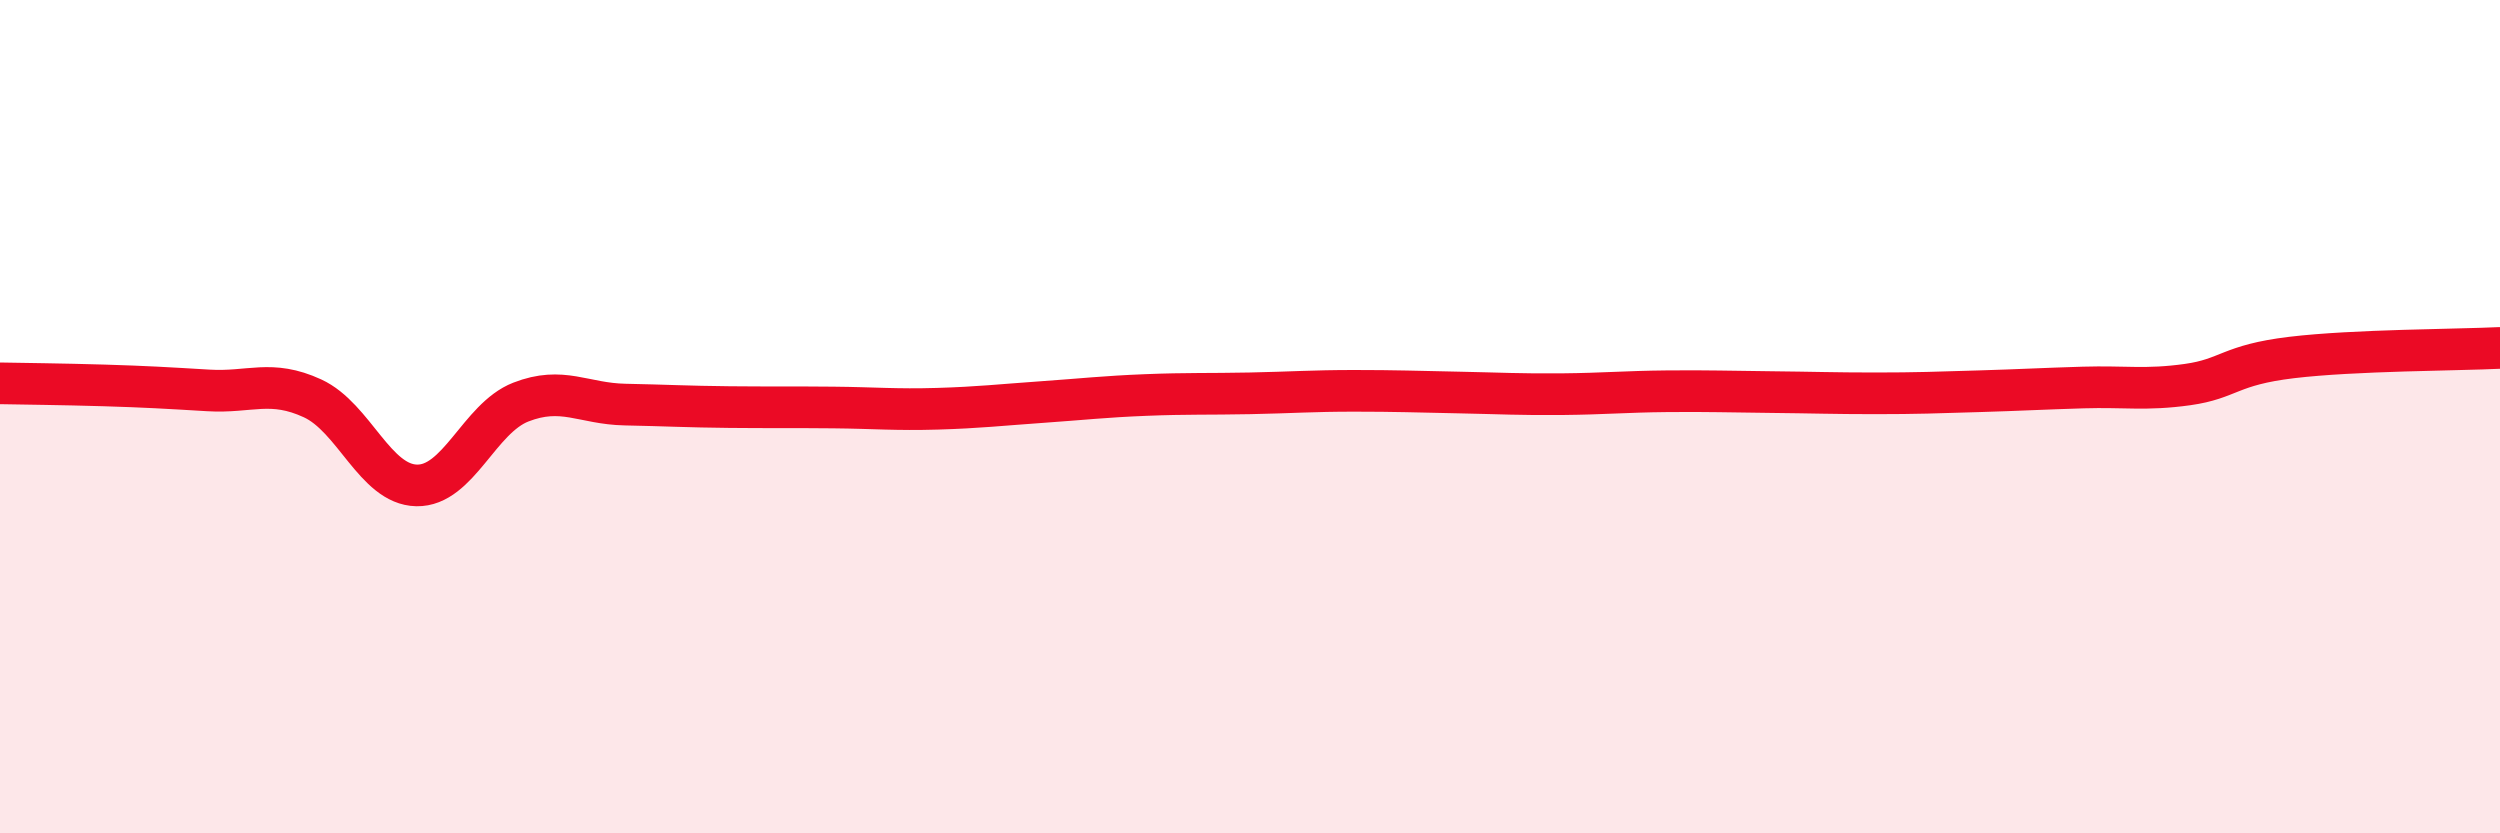 
    <svg width="60" height="20" viewBox="0 0 60 20" xmlns="http://www.w3.org/2000/svg">
      <path
        d="M 0,9.2 C 0.5,9.21 1.5,9.22 2.5,9.25 C 3.5,9.28 4,9.31 5,9.37 C 6,9.43 6.5,9.1 7.5,9.56 C 8.5,10.02 9,11.63 10,11.65 C 11,11.67 11.5,10.04 12.5,9.65 C 13.5,9.26 14,9.69 15,9.71 C 16,9.73 16.5,9.76 17.5,9.77 C 18.5,9.78 19,9.77 20,9.78 C 21,9.79 21.5,9.84 22.5,9.81 C 23.5,9.78 24,9.72 25,9.65 C 26,9.58 26.5,9.52 27.5,9.48 C 28.5,9.44 29,9.46 30,9.44 C 31,9.42 31.5,9.38 32.5,9.38 C 33.5,9.38 34,9.4 35,9.42 C 36,9.44 36.5,9.47 37.5,9.46 C 38.5,9.45 39,9.4 40,9.39 C 41,9.38 41.5,9.4 42.5,9.41 C 43.5,9.42 44,9.44 45,9.44 C 46,9.44 46.5,9.42 47.5,9.39 C 48.5,9.36 49,9.33 50,9.3 C 51,9.27 51.5,9.37 52.5,9.23 C 53.5,9.09 53.5,8.76 55,8.58 C 56.5,8.4 59,8.4 60,8.35L60 20L0 20Z"
        fill="#EB0A25"
        opacity="0.1"
        stroke-linecap="round"
        stroke-linejoin="round"
      />
      <path
        d="M 0,9.2 C 0.5,9.21 1.5,9.22 2.5,9.25 C 3.5,9.28 4,9.31 5,9.37 C 6,9.43 6.5,9.1 7.5,9.56 C 8.5,10.02 9,11.63 10,11.65 C 11,11.67 11.5,10.04 12.5,9.65 C 13.5,9.26 14,9.69 15,9.71 C 16,9.73 16.5,9.76 17.5,9.77 C 18.5,9.78 19,9.77 20,9.78 C 21,9.79 21.5,9.84 22.5,9.81 C 23.5,9.78 24,9.72 25,9.65 C 26,9.58 26.5,9.52 27.5,9.48 C 28.5,9.44 29,9.46 30,9.44 C 31,9.42 31.5,9.38 32.5,9.38 C 33.5,9.38 34,9.4 35,9.42 C 36,9.44 36.5,9.47 37.5,9.46 C 38.5,9.45 39,9.4 40,9.39 C 41,9.38 41.5,9.4 42.5,9.41 C 43.5,9.42 44,9.44 45,9.44 C 46,9.44 46.5,9.42 47.5,9.39 C 48.5,9.36 49,9.33 50,9.3 C 51,9.27 51.5,9.37 52.5,9.23 C 53.5,9.09 53.5,8.76 55,8.58 C 56.5,8.4 59,8.4 60,8.35"
        stroke="#EB0A25"
        stroke-width="1"
        fill="none"
        stroke-linecap="round"
        stroke-linejoin="round"
      />
    </svg>
  